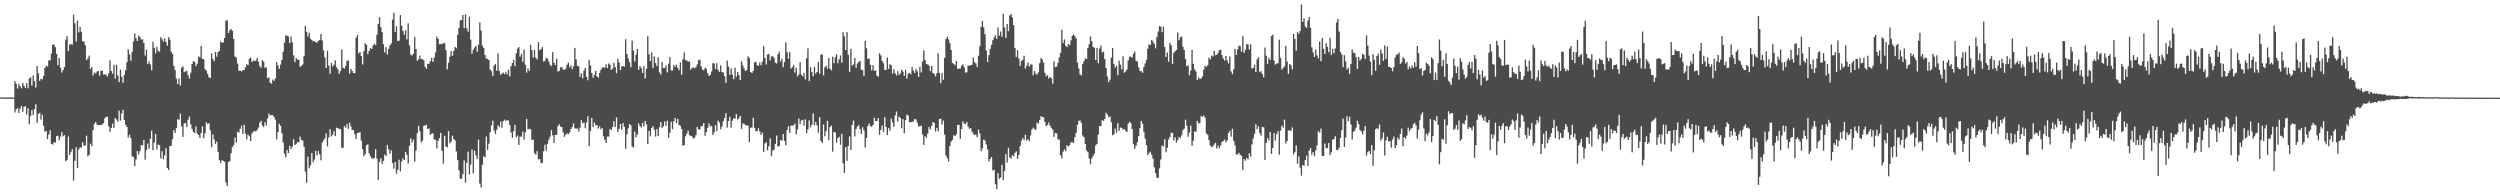 <?xml version="1.0" encoding="UTF-8"?>
<svg xmlns="http://www.w3.org/2000/svg" width="1920" height="150">
  <path d="M0 74.796h1v1.000H0zM1 74.771h1v1.000H1zM2 74.896h1v1.000H2zM3 74.877h1v1.000H3zM4 74.874h1v1.000H4zM5 74.857h1v1.000H5zM6 74.875h1v1.000H6zM7 74.874h1v1.000H7zM8 74.856h1v1.000H8zM9 74.833h1v1.000H9zM10 74.912h1v1.000H10zM11 62.378h1v24.019H11zM12 64.474h1v19.394H12zM13 67.974h1v14.947H13zM14 64.390h1v22.384H14zM15 66.214h1v17.178H15zM16 67.763h1v13.634H16zM17 63.721h1v22.162H17zM18 65.888h1v16.246H18zM19 67.577h1v13.890H19zM20 63.833h1v24.048H20zM21 67.861h1v15.364H21zM22 60.240h1v35.207H22zM23 59.411h1v29.682H23zM24 65.864h1v18.602H24zM25 57.957h1v30.431H25zM26 62.427h1v21.347H26zM27 67.287h1v12.755H27zM28 50.696h1v43.720H28zM29 56.303h1v31.226H29zM30 62.041h1v24.627H30zM31 60.521h1v31.384H31zM32 60.959h1v27.159H32zM33 58.381h1v38.338H33zM34 52.247h1v48.925H34zM35 50.482h1v50.081H35zM36 51.104h1v55.824H36zM37 46.336h1v57.090H37zM38 46.393h1v53.759H38zM39 41.122h1v69.420H39zM40 34.472h1v76.575H40zM41 34.188h1v75.049H41zM42 36.222h1v73.288H42zM43 41.382h1v63.168H43zM44 50.052h1v54.140H44zM45 44.591h1v63.159H45zM46 51.954h1v53.004H46zM47 55.698h1v45.710H47zM48 53.751h1v50.939H48zM49 51.549h1v52.179H49zM50 30.411h1v93.371H50zM51 27.636h1v95.211H51zM52 39.197h1v65.682H52zM53 34.303h1v84.721H53zM54 33.874h1v82.989H54zM55 34.322h1v80.190H55zM56 11.276h1v127.362H56zM57 17.823h1v105.735H57zM58 31.909h1v81.186H58zM59 15.754h1v113.343H59zM60 24.883h1v89.940H60zM61 20.607h1v92.633H61zM62 24.391h1v88.978H62zM63 31.631h1v77.607H63zM64 31.930h1v79.915H64zM65 34.719h1v77.095H65zM66 46.111h1v58.067H66zM67 44.806h1v75.324H67zM68 42.719h1v76.175H68zM69 52.956h1v57.421H69zM70 51.530h1v60.786H70zM71 58.035h1v41.875H71zM72 55.592h1v39.500H72zM73 56.480h1v37.292H73zM74 55.013h1v40.591H74zM75 54.531h1v41.529H75zM76 58.111h1v37.827H76zM77 54.483h1v41.722H77zM78 54.097h1v41.410H78zM79 57.208h1v37.348H79zM80 57.038h1v33.853H80zM81 57.402h1v32.274H81zM82 58.830h1v30.850H82zM83 56.249h1v40.705H83zM84 46.326h1v54.909H84zM85 54.473h1v43.754H85zM86 56.681h1v38.223H86zM87 49.756h1v48.526H87zM88 60.434h1v30.179H88zM89 49.801h1v41.975H89zM90 58.000h1v35.592H90zM91 63.084h1v21.863H91zM92 53.377h1v39.184H92zM93 58.938h1v28.208H93zM94 63.587h1v20.759H94zM95 57.454h1v34.673H95zM96 53.917h1v41.950H96zM97 47.736h1v49.781H97zM98 37.786h1v67.831H98zM99 41.676h1v61.732H99zM100 46.728h1v59.409H100zM101 39.868h1v80.142H101zM102 31.895h1v88.757H102zM103 25.739h1v101.779H103zM104 29.332h1v93.174H104zM105 31.501h1v84.499H105zM106 27.327h1v91.424H106zM107 28.636h1v87.417H107zM108 30.371h1v81.094H108zM109 30.229h1v81.444H109zM110 33.058h1v74.463H110zM111 42.646h1v80.039H111zM112 38.180h1v77.035H112zM113 49.109h1v61.076H113zM114 47.233h1v67.053H114zM115 49.433h1v56.996H115zM116 53.925h1v46.395H116zM117 32.035h1v83.253H117zM118 36.706h1v72.862H118zM119 40.997h1v61.872H119zM120 35.890h1v78.841H120zM121 39.028h1v72.033H121zM122 39.719h1v71.892H122zM123 28.592h1v92.984H123zM124 30.172h1v85.962H124zM125 31.983h1v90.337H125zM126 29.385h1v89.945H126zM127 32.272h1v81.554H127zM128 35.140h1v93.856H128zM129 28.579h1v102.045H129zM130 30.445h1v81.702H130zM131 39.757h1v72.149H131zM132 41.523h1v65.384H132zM133 50.575h1v49.362H133zM134 53.900h1v48.198H134zM135 60.447h1v38.002H135zM136 64.524h1v26.996H136zM137 60.182h1v31.826H137zM138 65.701h1v21.575H138zM139 51.956h1v45.028H139zM140 51.014h1v54.158H140zM141 55.427h1v39.365H141zM142 54.824h1v39.697H142zM143 54.318h1v43.333H143zM144 57.821h1v34.114H144zM145 60.297h1v29.249H145zM146 55.843h1v39.753H146zM147 49.177h1v49.793H147zM148 47.021h1v54.262H148zM149 47.410h1v54.829H149zM150 50.735h1v46.323H150zM151 48.916h1v53.668H151zM152 43.381h1v60.366H152zM153 44.143h1v61.724H153zM154 35.341h1v66.764H154zM155 45.280h1v51.857H155zM156 45.413h1v60.791H156zM157 53.112h1v49.266H157zM158 54.350h1v39.664H158zM159 56.755h1v38.308H159zM160 59.367h1v35.326H160zM161 59.872h1v40.218H161zM162 40.941h1v72.144H162zM163 45.272h1v58.020H163zM164 46.982h1v60.074H164zM165 39.950h1v70.600H165zM166 43.496h1v65.257H166zM167 40.010h1v76.554H167zM168 38.999h1v84.106H168zM169 31.887h1v93.319H169zM170 32.930h1v90.170H170zM171 32.507h1v91.098H171zM172 29.197h1v95.010H172zM173 15.843h1v124.241H173zM174 15.541h1v127.355H174zM175 25.334h1v99.034H175zM176 23.290h1v100.520H176zM177 22.241h1v95.438H177zM178 23.635h1v89.367H178zM179 29.925h1v81.467H179zM180 43.379h1v62.255H180zM181 44.279h1v65.296H181zM182 48.832h1v52.331H182zM183 54.391h1v47.556H183zM184 54.265h1v44.724H184zM185 54.802h1v41.747H185zM186 53.902h1v48.868H186zM187 53.792h1v42.064H187zM188 51.695h1v50.902H188zM189 49.232h1v57.735H189zM190 50.120h1v53.282H190zM191 45.123h1v59.534H191zM192 44.237h1v64.117H192zM193 47.546h1v55.019H193zM194 46.371h1v54.869H194zM195 46.927h1v53.628H195zM196 46.566h1v54.431H196zM197 44.515h1v55.410H197zM198 47.368h1v50.605H198zM199 50.755h1v43.507H199zM200 52.103h1v40.681H200zM201 46.107h1v50.229H201zM202 47.342h1v50.242H202zM203 51.946h1v41.976H203zM204 51.720h1v44.707H204zM205 60.184h1v30.890H205zM206 59.320h1v27.858H206zM207 63.546h1v25.168H207zM208 64.186h1v24.126H208zM209 61.095h1v27.309H209zM210 62.160h1v27.764H210zM211 60.151h1v31.731H211zM212 47.586h1v59.483H212zM213 50.355h1v51.178H213zM214 52.936h1v42.073H214zM215 49.606h1v47.012H215zM216 46.079h1v56.257H216zM217 39.716h1v69.797H217zM218 32.775h1v85.362H218zM219 27.196h1v93.586H219zM220 27.409h1v87.849H220zM221 28.024h1v89.515H221zM222 33.072h1v78.947H222zM223 27.936h1v86.547H223zM224 32.530h1v80.151H224zM225 42.474h1v64.465H225zM226 47.749h1v63.650H226zM227 44.598h1v65.879H227zM228 45.700h1v63.446H228zM229 46.032h1v63.268H229zM230 51.397h1v53.502H230zM231 50.527h1v56.883H231zM232 49.533h1v58.506H232zM233 43.144h1v69.586H233zM234 19.857h1v111.976H234zM235 24.376h1v116.000H235zM236 27.982h1v92.359H236zM237 25.181h1v104.093H237zM238 29.687h1v97.291H238zM239 30.782h1v86.767H239zM240 31.692h1v92.821H240zM241 31.714h1v90.803H241zM242 32.323h1v83.478H242zM243 32.788h1v86.607H243zM244 31.396h1v84.689H244zM245 30.667h1v87.805H245zM246 26.180h1v96.929H246zM247 31.058h1v78.471H247zM248 38.708h1v69.124H248zM249 44.091h1v62.219H249zM250 52.212h1v50.194H250zM251 38.906h1v73.505H251zM252 50.360h1v55.282H252zM253 56.594h1v42.631H253zM254 48.279h1v56.555H254zM255 50.999h1v52.422H255zM256 49.606h1v51.193H256zM257 46.332h1v58.165H257zM258 51.635h1v46.399H258zM259 53.232h1v45.257H259zM260 56.682h1v42.208H260zM261 54.606h1v44.677H261zM262 37.943h1v75.575H262zM263 52.057h1v61.522H263zM264 52.645h1v44.219H264zM265 50.541h1v47.568H265zM266 46.663h1v48.690H266zM267 46.423h1v52.505H267zM268 56.460h1v37.743H268zM269 52.959h1v44.043H269zM270 54.531h1v45.221H270zM271 56.116h1v43.848H271zM272 56.189h1v47.018H272zM273 28.991h1v77.854H273zM274 26.839h1v75.279H274zM275 40.988h1v61.000H275zM276 39.847h1v61.626H276zM277 43.020h1v64.941H277zM278 49.478h1v65.125H278zM279 39.303h1v80.762H279zM280 33.337h1v84.919H280zM281 34.403h1v77.104H281zM282 41.654h1v69.173H282zM283 39.098h1v78.715H283zM284 37.033h1v82.913H284zM285 37.567h1v83.754H285zM286 35.061h1v87.114H286zM287 33.569h1v87.619H287zM288 34.658h1v79.944H288zM289 26.671h1v95.168H289zM290 18.367h1v119.768H290zM291 13.135h1v111.154H291zM292 20.860h1v100.655H292zM293 24.785h1v101.165H293zM294 33.939h1v89.620H294zM295 40.292h1v78.396H295zM296 36.193h1v83.739H296zM297 41.818h1v69.537H297zM298 37.469h1v77.343H298zM299 34.708h1v83.365H299zM300 33.362h1v82.162H300zM301 15.096h1v110.084H301zM302 9.817h1v119.714H302zM303 24.602h1v99.829H303zM304 20.162h1v113.231H304zM305 31.474h1v98.936H305zM306 31.186h1v91.420H306zM307 11.574h1v120.006H307zM308 19.890h1v104.084H308zM309 23.690h1v97.942H309zM310 26.608h1v96.327H310zM311 23.177h1v93.384H311zM312 30.233h1v88.714H312zM313 17.941h1v107.639H313zM314 34.890h1v77.029H314zM315 41.919h1v64.316H315zM316 42.651h1v66.699H316zM317 41.271h1v66.014H317zM318 28.460h1v95.717H318zM319 37.674h1v77.959H319zM320 46.648h1v55.646H320zM321 45.554h1v51.058H321zM322 42.688h1v58.090H322zM323 45.365h1v63.972H323zM324 45.471h1v62.529H324zM325 46.332h1v50.403H325zM326 51.287h1v44.983H326zM327 52.878h1v42.976H327zM328 49.019h1v50.150H328zM329 48.987h1v49.586H329zM330 46.881h1v56.757H330zM331 44.440h1v58.183H331zM332 47.545h1v54.871H332zM333 44.208h1v63.069H333zM334 40.191h1v67.071H334zM335 28.050h1v85.982H335zM336 29.875h1v78.304H336zM337 34.008h1v72.032H337zM338 33.721h1v68.302H338zM339 33.827h1v81.991H339zM340 33.182h1v92.563H340zM341 33.098h1v71.136H341zM342 38.523h1v74.072H342zM343 53.204h1v59.963H343zM344 48.155h1v52.510H344zM345 43.572h1v66.583H345zM346 39.272h1v69.410H346zM347 42.846h1v61.418H347zM348 39.159h1v67.573H348zM349 35.992h1v71.925H349zM350 37.050h1v79.284H350zM351 26.784h1v96.154H351zM352 21.409h1v109.457H352zM353 15.702h1v121.517H353zM354 15.361h1v122.032H354zM355 11.402h1v122.340H355zM356 21.642h1v101.597H356zM357 11.132h1v129.171H357zM358 21.778h1v103.254H358zM359 24.301h1v92.193H359zM360 12.798h1v121.120H360zM361 30.434h1v95.903H361zM362 41.342h1v73.414H362zM363 38.138h1v95.113H363zM364 36.514h1v79.213H364zM365 35.290h1v84.047H365zM366 39.759h1v82.302H366zM367 34.283h1v72.917H367zM368 17.238h1v123.693H368zM369 23.545h1v120.479H369zM370 34.958h1v91.495H370zM371 36.790h1v83.154H371zM372 42.222h1v78.718H372zM373 44.948h1v59.902H373zM374 45.338h1v69.775H374zM375 46.079h1v64.265H375zM376 53.564h1v48.032H376zM377 54.731h1v41.623H377zM378 58.390h1v34.259H378zM379 50.310h1v49.878H379zM380 49.086h1v53.706H380zM381 54.292h1v45.453H381zM382 40.999h1v55.238H382zM383 54.515h1v43.124H383zM384 57.571h1v35.890H384zM385 56.437h1v41.650H385zM386 55.748h1v37.351H386zM387 56.994h1v34.839H387zM388 55.103h1v37.868H388zM389 57.200h1v35.015H389zM390 53.456h1v39.164H390zM391 58.644h1v37.443H391zM392 50.824h1v50.894H392zM393 48.395h1v57.388H393zM394 46.030h1v54.695H394zM395 50.820h1v45.140H395zM396 40.990h1v64.377H396zM397 37.307h1v66.774H397zM398 36.029h1v75.369H398zM399 43.460h1v61.451H399zM400 41.395h1v63.576H400zM401 47.560h1v53.475H401zM402 37.984h1v69.176H402zM403 49.721h1v51.990H403zM404 55.823h1v35.525H404zM405 52.504h1v46.850H405zM406 54.507h1v44.396H406zM407 34.474h1v64.902H407zM408 38.410h1v68.977H408zM409 44.231h1v63.055H409zM410 38.450h1v79.084H410zM411 44.307h1v74.586H411zM412 45.611h1v70.494H412zM413 32.340h1v90.052H413zM414 38.505h1v83.774H414zM415 37.752h1v87.283H415zM416 36.192h1v89.162H416zM417 47.226h1v68.997H417zM418 46.716h1v64.385H418zM419 44.318h1v71.401H419zM420 45.014h1v65.477H420zM421 47.279h1v59.922H421zM422 49.868h1v55.056H422zM423 50.909h1v49.102H423zM424 40.058h1v63.872H424zM425 48.283h1v61.538H425zM426 49.898h1v53.795H426zM427 45.158h1v58.370H427zM428 54.929h1v42.103H428zM429 54.373h1v41.073H429zM430 51.819h1v45.371H430zM431 51.347h1v46.249H431zM432 53.361h1v48.275H432zM433 53.668h1v51.398H433zM434 52.755h1v50.633H434zM435 49.652h1v52.844H435zM436 48.112h1v54.976H436zM437 51.730h1v50.020H437zM438 50.195h1v48.875H438zM439 53.133h1v44.377H439zM440 50.840h1v44.000H440zM441 36.753h1v61.872H441zM442 45.585h1v53.076H442zM443 50.464h1v48.319H443zM444 51.039h1v49.988H444zM445 58.971h1v39.122H445zM446 56.232h1v36.044H446zM447 60.125h1v34.582H447zM448 54.270h1v39.840H448zM449 52.196h1v46.283H449zM450 59.018h1v35.052H450zM451 61.668h1v27.639H451zM452 45.944h1v66.290H452zM453 50.184h1v50.416H453zM454 56.011h1v34.550H454zM455 59.647h1v38.041H455zM456 57.517h1v36.603H456zM457 54.384h1v41.806H457zM458 58.591h1v37.399H458zM459 59.660h1v39.127H459zM460 56.035h1v40.941H460zM461 53.551h1v45.761H461zM462 51.950h1v46.355H462zM463 51.538h1v53.137H463zM464 52.066h1v55.228H464zM465 49.441h1v60.407H465zM466 52.295h1v52.612H466zM467 48.721h1v56.207H467zM468 49.669h1v49.409H468zM469 53.728h1v46.119H469zM470 52.716h1v44.863H470zM471 48.155h1v44.916H471zM472 51.573h1v46.003H472zM473 56.239h1v33.968H473zM474 45.268h1v56.220H474zM475 47.975h1v51.037H475zM476 53.788h1v41.379H476zM477 51.117h1v48.446H477zM478 50.690h1v43.772H478zM479 51.167h1v46.277H479zM480 30.112h1v84.070H480zM481 41.408h1v61.715H481zM482 44.908h1v53.687H482zM483 47.750h1v47.417H483zM484 51.726h1v44.563H484zM485 31.160h1v81.328H485zM486 38.804h1v74.595H486zM487 47.237h1v53.866H487zM488 41.986h1v63.458H488zM489 37.582h1v65.742H489zM490 53.628h1v41.119H490zM491 50.799h1v46.091H491zM492 52.192h1v45.756H492zM493 56.015h1v38.326H493zM494 50.806h1v46.197H494zM495 60.262h1v32.637H495zM496 52.861h1v42.676H496zM497 27.809h1v82.825H497zM498 41.650h1v58.881H498zM499 46.948h1v57.682H499zM500 40.308h1v58.010H500zM501 52.165h1v44.770H501zM502 43.263h1v56.369H502zM503 48.422h1v56.500H503zM504 50.738h1v48.379H504zM505 43.956h1v60.551H505zM506 55.554h1v42.158H506zM507 57.369h1v36.341H507zM508 47.674h1v50.674H508zM509 52.311h1v44.717H509zM510 52.246h1v40.985H510zM511 50.290h1v46.321H511zM512 55.616h1v37.089H512zM513 48.849h1v56.961H513zM514 43.859h1v58.144H514zM515 54.103h1v39.385H515zM516 54.148h1v45.140H516zM517 49.913h1v43.287H517zM518 51.461h1v39.113H518zM519 49.622h1v44.915H519zM520 52.183h1v39.181H520zM521 53.912h1v42.056H521zM522 47.948h1v48.617H522zM523 57.465h1v41.552H523zM524 45.532h1v66.408H524zM525 40.316h1v71.100H525zM526 46.162h1v58.543H526zM527 46.412h1v56.196H527zM528 47.359h1v53.006H528zM529 47.169h1v56.595H529zM530 53.435h1v50.982H530zM531 52.167h1v52.756H531zM532 51.774h1v54.692H532zM533 52.492h1v53.259H533zM534 51.526h1v52.291H534zM535 49.468h1v48.031H535zM536 46.152h1v53.163H536zM537 45.818h1v53.760H537zM538 50.887h1v46.160H538zM539 53.374h1v43.233H539zM540 54.049h1v40.458H540zM541 52.010h1v52.236H541zM542 52.843h1v48.580H542zM543 56.258h1v41.876H543zM544 58.295h1v36.482H544zM545 57.455h1v39.619H545zM546 54.892h1v41.784H546zM547 48.560h1v55.102H547zM548 48.736h1v52.961H548zM549 52.882h1v43.271H549zM550 48.583h1v52.069H550zM551 53.602h1v39.070H551zM552 55.193h1v38.879H552zM553 50.170h1v49.127H553zM554 55.277h1v41.895H554zM555 55.715h1v37.334H555zM556 58.466h1v32.222H556zM557 63.620h1v23.293H557zM558 46.550h1v51.449H558zM559 51.088h1v41.826H559zM560 57.494h1v32.182H560zM561 52.464h1v45.518H561zM562 57.324h1v35.281H562zM563 60.809h1v30.036H563zM564 52.012h1v39.247H564zM565 58.899h1v28.815H565zM566 55.304h1v36.540H566zM567 57.589h1v33.308H567zM568 61.426h1v27.590H568zM569 47.044h1v52.090H569zM570 50.186h1v44.621H570zM571 52.599h1v42.483H571zM572 54.545h1v41.639H572zM573 53.634h1v42.569H573zM574 43.170h1v53.352H574zM575 44.564h1v64.651H575zM576 55.348h1v42.768H576zM577 56.060h1v41.907H577zM578 54.402h1v36.067H578zM579 47.891h1v50.375H579zM580 47.457h1v53.227H580zM581 50.067h1v50.611H581zM582 50.511h1v48.017H582zM583 47.966h1v53.005H583zM584 50.117h1v53.570H584zM585 47.305h1v54.558H585zM586 35.440h1v81.415H586zM587 44.593h1v65.528H587zM588 49.452h1v59.831H588zM589 41.833h1v73.632H589zM590 41.487h1v70.856H590zM591 46.363h1v59.941H591zM592 43.381h1v76.553H592zM593 43.179h1v72.414H593zM594 44.454h1v70.448H594zM595 48.148h1v62.402H595zM596 48.752h1v55.328H596zM597 41.659h1v70.849H597zM598 39.854h1v72.427H598zM599 47.267h1v60.261H599zM600 45.273h1v62.834H600zM601 51.598h1v51.339H601zM602 47.611h1v60.610H602zM603 32.563h1v78.929H603zM604 40.079h1v59.856H604zM605 45.088h1v51.899H605zM606 40.033h1v61.962H606zM607 52.703h1v43.791H607zM608 51.577h1v44.896H608zM609 49.961h1v46.323H609zM610 55.712h1v39.089H610zM611 52.086h1v51.183H611zM612 58.638h1v40.815H612zM613 57.216h1v33.754H613zM614 47.749h1v47.638H614zM615 57.332h1v35.237H615zM616 58.698h1v33.285H616zM617 55.979h1v40.504H617zM618 60.973h1v30.733H618zM619 44.784h1v57.588H619zM620 37.098h1v62.294H620zM621 62.204h1v30.208H621zM622 51.616h1v46.131H622zM623 55.260h1v40.604H623zM624 58.527h1v28.478H624zM625 51.334h1v44.936H625zM626 56.528h1v37.056H626zM627 55.216h1v41.032H627zM628 47.588h1v54.289H628zM629 56.574h1v33.379H629zM630 42.009h1v66.344H630zM631 41.809h1v67.993H631zM632 57.982h1v37.653H632zM633 51.691h1v52.979H633zM634 50.416h1v50.270H634zM635 52.726h1v40.109H635zM636 44.535h1v63.159H636zM637 52.778h1v44.852H637zM638 54.030h1v42.535H638zM639 43.520h1v72.985H639zM640 48.604h1v52.716H640zM641 44.031h1v57.825H641zM642 41.639h1v67.929H642zM643 48.548h1v57.658H643zM644 45.555h1v59.438H644zM645 42.574h1v68.567H645zM646 48.186h1v54.576H646zM647 24.717h1v100.717H647zM648 27.985h1v104.716H648zM649 38.379h1v74.536H649zM650 24.636h1v98.926H650zM651 42.048h1v70.015H651zM652 55.218h1v49.506H652zM653 37.428h1v77.678H653zM654 50.435h1v45.480H654zM655 49.382h1v43.257H655zM656 44.530h1v60.230H656zM657 52.082h1v47.023H657zM658 48.806h1v48.415H658zM659 47.542h1v48.586H659zM660 46.800h1v52.318H660zM661 53.481h1v49.435H661zM662 53.928h1v43.789H662zM663 58.354h1v41.778H663zM664 31.321h1v81.946H664zM665 37.043h1v68.879H665zM666 45.253h1v51.482H666zM667 44.953h1v49.939H667zM668 49.784h1v47.118H668zM669 54.111h1v43.273H669zM670 49.987h1v46.069H670zM671 54.343h1v36.099H671zM672 54.038h1v38.867H672zM673 58.172h1v34.783H673zM674 58.827h1v31.872H674zM675 40.910h1v62.597H675zM676 42.552h1v57.190H676zM677 46.734h1v49.624H677zM678 48.616h1v52.730H678zM679 53.571h1v36.506H679zM680 53.740h1v43.765H680zM681 44.203h1v59.528H681zM682 53.001h1v45.247H682zM683 49.235h1v51.161H683zM684 50.199h1v40.876H684zM685 56.517h1v37.474H685zM686 53.150h1v44.262H686zM687 56.262h1v32.408H687zM688 57.943h1v27.669H688zM689 54.621h1v38.809H689zM690 57.674h1v31.871H690zM691 56.343h1v34.264H691zM692 53.503h1v45.029H692zM693 55.013h1v36.556H693zM694 58.323h1v44.098H694zM695 53.650h1v38.573H695zM696 60.383h1v27.561H696zM697 56.561h1v32.300H697zM698 56.082h1v37.819H698zM699 57.196h1v36.657H699zM700 51.371h1v42.251H700zM701 54.173h1v39.006H701zM702 56.038h1v35.282H702zM703 52.896h1v38.925H703zM704 54.683h1v39.623H704zM705 59.044h1v38.104H705zM706 51.199h1v45.760H706zM707 55.645h1v40.808H707zM708 47.251h1v55.998H708zM709 38.712h1v72.537H709zM710 46.046h1v58.574H710zM711 49.265h1v56.544H711zM712 49.443h1v53.157H712zM713 50.401h1v47.173H713zM714 54.666h1v44.704H714zM715 50.598h1v46.069H715zM716 56.002h1v37.670H716zM717 56.764h1v37.643H717zM718 58.681h1v42.319H718zM719 56.306h1v41.884H719zM720 40.905h1v60.033H720zM721 55.988h1v35.436H721zM722 63.843h1v27.307H722zM723 56.106h1v39.543H723zM724 61.299h1v31.273H724zM725 44.447h1v59.044H725zM726 29.908h1v89.616H726zM727 28.181h1v93.274H727zM728 30.216h1v93.746H728zM729 33.115h1v79.004H729zM730 38.393h1v70.373H730zM731 48.257h1v59.104H731zM732 49.041h1v54.840H732zM733 50.232h1v54.265H733zM734 46.892h1v56.283H734zM735 52.887h1v42.950H735zM736 52.648h1v43.364H736zM737 52.665h1v53.965H737zM738 50.378h1v48.681H738zM739 49.438h1v43.776H739zM740 51.676h1v43.273H740zM741 55.733h1v39.691H741zM742 55.492h1v38.144H742zM743 50.315h1v46.932H743zM744 50.491h1v48.413H744zM745 50.038h1v48.271H745zM746 49.749h1v51.327H746zM747 44.189h1v58.545H747zM748 47.731h1v55.756H748zM749 48.758h1v54.724H749zM750 51.404h1v53.957H750zM751 42.803h1v56.770H751zM752 35.604h1v66.851H752zM753 20.638h1v95.503H753zM754 16.060h1v97.912H754zM755 20.992h1v86.279H755zM756 26.251h1v81.627H756zM757 38.815h1v72.138H757zM758 47.604h1v67.173H758zM759 42.316h1v81.638H759zM760 37.506h1v84.619H760zM761 34.426h1v86.145H761zM762 30.933h1v99.956H762zM763 28.723h1v101.730H763zM764 27.112h1v114.430H764zM765 29.868h1v115.376H765zM766 21.164h1v111.942H766zM767 27.322h1v109.995H767zM768 24.226h1v112.180H768zM769 28.155h1v98.479H769zM770 10.565h1v127.736H770zM771 20.966h1v110.297H771zM772 29.110h1v89.212H772zM773 18.477h1v106.337H773zM774 23.948h1v89.557H774zM775 11.867h1v108.970H775zM776 10.682h1v111.154H776zM777 13.364h1v105.887H777zM778 19.359h1v100.663H778zM779 36.803h1v80.598H779zM780 43.715h1v72.548H780zM781 38.492h1v83.494H781zM782 45.016h1v73.977H782zM783 50.615h1v61.609H783zM784 46.775h1v61.255H784zM785 45.867h1v60.208H785zM786 42.812h1v64.667H786zM787 52.600h1v50.917H787zM788 50.435h1v57.517H788zM789 47.968h1v58.889H789zM790 51.258h1v57.159H790zM791 49.515h1v54.466H791zM792 49.507h1v49.969H792zM793 57.806h1v40.265H793zM794 54.583h1v44.621H794zM795 56.470h1v43.269H795zM796 57.341h1v36.733H796zM797 55.562h1v39.373H797zM798 48.520h1v43.649H798zM799 44.435h1v44.875H799zM800 45.656h1v44.136H800zM801 48.101h1v42.047H801zM802 55.897h1v37.777H802zM803 58.675h1v38.247H803zM804 57.626h1v38.259H804zM805 60.395h1v33.751H805zM806 59.072h1v37.469H806zM807 60.068h1v38.283H807zM808 64.273h1v35.297H808zM809 47.002h1v58.119H809zM810 51.631h1v50.521H810zM811 51.191h1v51.200H811zM812 48.278h1v58.758H812zM813 44.139h1v62.997H813zM814 40.430h1v78.814H814zM815 22.807h1v98.773H815zM816 33.011h1v83.417H816zM817 30.314h1v84.344H817zM818 35.111h1v81.059H818zM819 36.215h1v75.342H819zM820 33.675h1v78.885H820zM821 34.773h1v76.777H821zM822 31.013h1v78.353H822zM823 27.576h1v81.584H823zM824 26.540h1v83.283H824zM825 27.795h1v77.552H825zM826 29.603h1v72.477H826zM827 47.908h1v48.106H827zM828 52.518h1v40.293H828zM829 57.029h1v35.557H829zM830 57.908h1v36.400H830zM831 49.255h1v54.821H831zM832 47.077h1v58.277H832zM833 44.780h1v65.830H833zM834 45.388h1v70.181H834zM835 36.785h1v80.173H835zM836 33.944h1v87.653H836zM837 27.936h1v98.238H837zM838 31.621h1v90.126H838zM839 36.002h1v83.758H839zM840 36.672h1v81.408H840zM841 46.129h1v65.666H841zM842 36.868h1v73.599H842zM843 48.631h1v54.760H843zM844 37.274h1v59.617H844zM845 34.953h1v61.910H845zM846 40.229h1v51.878H846zM847 39.617h1v53.292H847zM848 45.363h1v45.942H848zM849 52.257h1v34.272H849zM850 58.855h1v29.257H850zM851 63.104h1v27.083H851zM852 61.111h1v28.244H852zM853 44.269h1v49.617H853zM854 36.868h1v67.038H854zM855 49.093h1v54.037H855zM856 51.938h1v46.810H856zM857 50.391h1v51.559H857zM858 57.638h1v36.940H858zM859 46.586h1v53.932H859zM860 49.617h1v48.347H860zM861 53.199h1v44.972H861zM862 43.292h1v56.267H862zM863 55.821h1v43.267H863zM864 54.864h1v45.534H864zM865 53.235h1v48.187H865zM866 46.441h1v48.560H866zM867 43.621h1v49.891H867zM868 43.442h1v51.141H868zM869 44.374h1v54.745H869zM870 41.328h1v69.122H870zM871 39.588h1v74.727H871zM872 46.669h1v65.315H872zM873 47.253h1v62.076H873zM874 51.718h1v52.906H874zM875 54.515h1v43.922H875zM876 54.698h1v38.162H876zM877 55.925h1v39.125H877zM878 51.532h1v49.605H878zM879 48.725h1v57.674H879zM880 46.034h1v65.383H880zM881 37.385h1v81.849H881zM882 33.932h1v83.515H882zM883 34.510h1v82.017H883zM884 30.618h1v88.199H884zM885 31.880h1v90.084H885zM886 33.663h1v94.864H886zM887 37.107h1v95.861H887zM888 28.405h1v108.008H888zM889 24.209h1v112.474H889zM890 20.005h1v109.325H890zM891 20.369h1v102.095H891zM892 24.743h1v86.990H892zM893 20.539h1v91.942H893zM894 36.146h1v70.800H894zM895 43.743h1v73.122H895zM896 40.280h1v73.204H896zM897 47.407h1v59.799H897zM898 32.897h1v72.395H898zM899 34.792h1v67.125H899zM900 49.060h1v53.032H900zM901 40.656h1v67.110H901zM902 39.323h1v66.127H902zM903 38.368h1v71.246H903zM904 24.832h1v82.693H904zM905 30.891h1v74.247H905zM906 28.676h1v77.337H906zM907 28.064h1v75.831H907zM908 35.817h1v64.168H908zM909 38.366h1v60.386H909zM910 45.273h1v46.695H910zM911 50.868h1v45.778H911zM912 50.158h1v54.834H912zM913 57.759h1v44.015H913zM914 54.115h1v42.463H914zM915 38.326h1v73.605H915zM916 49.018h1v58.995H916zM917 53.248h1v47.627H917zM918 54.895h1v46.381H918zM919 61.405h1v31.425H919zM920 59.341h1v35.502H920zM921 60.755h1v33.773H921zM922 60.143h1v29.022H922zM923 58.672h1v31.142H923zM924 53.447h1v35.209H924zM925 50.444h1v39.974H925zM926 51.433h1v51.019H926zM927 50.070h1v53.447H927zM928 44.274h1v63.356H928zM929 45.671h1v66.151H929zM930 42.695h1v70.333H930zM931 43.398h1v68.867H931zM932 38.947h1v72.011H932zM933 42.387h1v67.308H933zM934 42.054h1v71.969H934zM935 40.476h1v71.451H935zM936 38.480h1v75.285H936zM937 38.162h1v73.452H937zM938 42.310h1v66.673H938zM939 44.953h1v63.283H939zM940 46.465h1v60.757H940zM941 42.910h1v66.278H941zM942 46.350h1v61.467H942zM943 48.688h1v53.467H943zM944 43.309h1v57.262H944zM945 54.823h1v50.144H945zM946 57.016h1v41.867H946zM947 53.173h1v54.960H947zM948 37.620h1v73.928H948zM949 42.069h1v76.436H949zM950 37.922h1v80.889H950zM951 35.013h1v82.340H951zM952 35.522h1v83.363H952zM953 39.663h1v79.981H953zM954 27.760h1v102.696H954zM955 40.548h1v81.656H955zM956 38.341h1v85.049H956zM957 33.836h1v87.436H957zM958 34.161h1v88.265H958zM959 38.094h1v79.736H959zM960 33.938h1v86.314H960zM961 52.646h1v58.239H961zM962 52.157h1v54.212H962zM963 49.609h1v53.254H963zM964 55.317h1v40.069H964zM965 45.555h1v53.616H965zM966 43.921h1v53.121H966zM967 55.399h1v46.713H967zM968 54.603h1v49.577H968zM969 56.902h1v40.504H969zM970 59.333h1v38.451H970zM971 36.483h1v86.339H971zM972 42.825h1v66.894H972zM973 49.040h1v57.047H973zM974 44.403h1v63.383H974zM975 46.091h1v55.212H975zM976 27.706h1v90.453H976zM977 26.589h1v87.100H977zM978 46.601h1v55.513H978zM979 49.611h1v58.379H979zM980 48.806h1v54.221H980zM981 48.594h1v52.097H981zM982 30.486h1v88.237H982zM983 44.399h1v55.913H983zM984 53.508h1v42.975H984zM985 52.147h1v45.951H985zM986 50.972h1v40.842H986zM987 35.201h1v74.934H987zM988 47.240h1v61.048H988zM989 56.773h1v43.430H989zM990 49.110h1v50.995H990zM991 50.061h1v50.463H991zM992 53.245h1v44.661H992zM993 25.985h1v92.588H993zM994 29.941h1v86.957H994zM995 38.917h1v72.766H995zM996 24.703h1v101.093H996zM997 25.968h1v94.076H997zM998 23.846h1v104.881H998zM999 3.361h1v131.536H999zM1000 16.763h1v109.912H1000zM1001 14.066h1v113.286H1001zM1002 20.401h1v102.479H1002zM1003 21.381h1v98.186H1003zM1004 15.819h1v111.602H1004zM1005 13.013h1v102.536H1005zM1006 21.286h1v92.356H1006zM1007 36.376h1v82.431H1007zM1008 40.210h1v76.510H1008zM1009 43.687h1v76.237H1009zM1010 37.966h1v77.630H1010zM1011 42.523h1v69.091H1011zM1012 44.857h1v55.936H1012zM1013 31.746h1v70.060H1013zM1014 47.018h1v51.766H1014zM1015 29.201h1v90.538H1015zM1016 37.524h1v82.339H1016zM1017 41.495h1v68.761H1017zM1018 33.203h1v80.733H1018zM1019 36.064h1v77.548H1019zM1020 40.151h1v69.635H1020zM1021 29.024h1v90.158H1021zM1022 42.072h1v74.931H1022zM1023 37.544h1v69.729H1023zM1024 40.861h1v66.011H1024zM1025 37.162h1v67.415H1025zM1026 17.247h1v97.809H1026zM1027 14.519h1v100.789H1027zM1028 24.238h1v89.225H1028zM1029 39.864h1v66.096H1029zM1030 41.789h1v58.148H1030zM1031 51.517h1v39.630H1031zM1032 42.333h1v70.441H1032zM1033 47.229h1v58.434H1033zM1034 53.330h1v35.929H1034zM1035 51.967h1v41.159H1035zM1036 56.738h1v32.953H1036zM1037 49.261h1v46.320H1037zM1038 37.921h1v69.229H1038zM1039 40.384h1v60.899H1039zM1040 40.768h1v59.496H1040zM1041 43.940h1v54.076H1041zM1042 52.927h1v39.739H1042zM1043 43.660h1v51.745H1043zM1044 46.534h1v53.296H1044zM1045 45.246h1v55.717H1045zM1046 41.318h1v61.851H1046zM1047 42.089h1v58.316H1047zM1048 45.317h1v51.459H1048zM1049 27.174h1v92.334H1049zM1050 35.084h1v81.814H1050zM1051 42.710h1v73.035H1051zM1052 47.308h1v71.110H1052zM1053 57.725h1v53.724H1053zM1054 41.642h1v85.701H1054zM1055 45.911h1v69.565H1055zM1056 54.294h1v44.954H1056zM1057 43.003h1v55.474H1057zM1058 41.255h1v57.743H1058zM1059 49.821h1v45.764H1059zM1060 38.032h1v70.025H1060zM1061 41.097h1v65.130H1061zM1062 46.772h1v54.978H1062zM1063 34.910h1v84.520H1063zM1064 45.283h1v62.515H1064zM1065 35.794h1v69.276H1065zM1066 51.379h1v57.110H1066zM1067 51.470h1v57.026H1067zM1068 52.225h1v61.176H1068zM1069 54.774h1v52.463H1069zM1070 51.575h1v53.330H1070zM1071 44.071h1v69.650H1071zM1072 42.050h1v69.456H1072zM1073 41.679h1v64.055H1073zM1074 40.348h1v66.850H1074zM1075 49.090h1v53.782H1075zM1076 47.879h1v50.774H1076zM1077 43.931h1v68.519H1077zM1078 45.133h1v60.243H1078zM1079 48.858h1v57.627H1079zM1080 47.407h1v56.715H1080zM1081 53.141h1v44.863H1081zM1082 51.048h1v49.857H1082zM1083 52.659h1v46.337H1083zM1084 50.377h1v47.946H1084zM1085 52.116h1v43.342H1085zM1086 47.687h1v46.645H1086zM1087 51.199h1v45.080H1087zM1088 35.351h1v71.165H1088zM1089 40.752h1v58.729H1089zM1090 53.113h1v39.264H1090zM1091 52.288h1v35.797H1091zM1092 57.984h1v28.306H1092zM1093 54.494h1v44.142H1093zM1094 53.685h1v54.766H1094zM1095 48.068h1v54.533H1095zM1096 49.127h1v54.822H1096zM1097 50.480h1v51.266H1097zM1098 56.276h1v35.116H1098zM1099 43.958h1v65.263H1099zM1100 45.453h1v58.966H1100zM1101 61.545h1v30.476H1101zM1102 55.698h1v37.341H1102zM1103 61.449h1v27.711H1103zM1104 48.474h1v47.463H1104zM1105 30.316h1v95.896H1105zM1106 38.805h1v78.092H1106zM1107 50.943h1v55.615H1107zM1108 45.949h1v61.423H1108zM1109 58.944h1v32.718H1109zM1110 40.914h1v69.403H1110zM1111 49.081h1v47.099H1111zM1112 62.075h1v23.385H1112zM1113 63.277h1v24.481H1113zM1114 65.294h1v21.577H1114zM1115 59.541h1v27.339H1115zM1116 44.995h1v54.820H1116zM1117 50.561h1v48.240H1117zM1118 56.141h1v39.800H1118zM1119 51.173h1v48.440H1119zM1120 61.255h1v31.275H1120zM1121 44.638h1v63.569H1121zM1122 47.385h1v59.416H1122zM1123 53.347h1v41.353H1123zM1124 57.403h1v38.013H1124zM1125 60.583h1v31.822H1125zM1126 59.017h1v29.418H1126zM1127 49.796h1v49.219H1127zM1128 47.530h1v50.073H1128zM1129 52.648h1v45.571H1129zM1130 47.513h1v52.645H1130zM1131 56.115h1v40.825H1131zM1132 42.303h1v78.874H1132zM1133 45.068h1v66.408H1133zM1134 60.973h1v30.958H1134zM1135 53.632h1v34.127H1135zM1136 57.268h1v31.628H1136zM1137 65.660h1v22.432H1137zM1138 54.165h1v36.330H1138zM1139 59.664h1v32.938H1139zM1140 58.345h1v31.203H1140zM1141 62.020h1v31.711H1141zM1142 61.713h1v32.608H1142zM1143 40.546h1v51.525H1143zM1144 33.782h1v81.525H1144zM1145 39.512h1v63.593H1145zM1146 49.149h1v57.436H1146zM1147 49.719h1v53.777H1147zM1148 58.815h1v35.356H1148zM1149 31.263h1v87.848H1149zM1150 34.934h1v73.695H1150zM1151 44.048h1v52.783H1151zM1152 45.061h1v54.588H1152zM1153 50.125h1v46.483H1153zM1154 50.475h1v44.136H1154zM1155 30.661h1v79.326H1155zM1156 50.018h1v46.896H1156zM1157 49.474h1v47.528H1157zM1158 49.858h1v50.139H1158zM1159 59.624h1v37.721H1159zM1160 59.326h1v36.156H1160zM1161 51.728h1v40.046H1161zM1162 55.482h1v37.531H1162zM1163 56.550h1v43.322H1163zM1164 56.921h1v35.512H1164zM1165 60.552h1v26.656H1165zM1166 50.258h1v55.510H1166zM1167 55.045h1v42.970H1167zM1168 61.478h1v26.500H1168zM1169 61.022h1v27.919H1169zM1170 58.334h1v35.104H1170zM1171 45.754h1v57.962H1171zM1172 50.921h1v55.551H1172zM1173 54.869h1v43.082H1173zM1174 46.550h1v57.702H1174zM1175 54.240h1v45.240H1175zM1176 60.586h1v33.848H1176zM1177 34.521h1v77.256H1177zM1178 36.760h1v73.026H1178zM1179 61.830h1v33.793H1179zM1180 59.470h1v32.642H1180zM1181 53.985h1v40.145H1181zM1182 62.410h1v27.014H1182zM1183 46.388h1v71.996H1183zM1184 49.311h1v61.334H1184zM1185 50.739h1v51.871H1185zM1186 46.694h1v67.222H1186zM1187 50.321h1v50.293H1187zM1188 51.216h1v58.882H1188zM1189 50.438h1v56.802H1189zM1190 51.961h1v53.239H1190zM1191 52.895h1v49.280H1191zM1192 49.395h1v48.841H1192zM1193 58.961h1v32.974H1193zM1194 50.325h1v55.848H1194zM1195 51.828h1v45.166H1195zM1196 59.435h1v41.284H1196zM1197 48.133h1v59.011H1197zM1198 54.453h1v47.674H1198zM1199 39.689h1v66.319H1199zM1200 39.721h1v65.974H1200zM1201 52.408h1v47.104H1201zM1202 54.728h1v40.519H1202zM1203 53.259h1v43.916H1203zM1204 54.205h1v47.459H1204zM1205 37.316h1v69.763H1205zM1206 35.303h1v68.344H1206zM1207 46.068h1v49.833H1207zM1208 39.892h1v65.475H1208zM1209 48.532h1v54.105H1209zM1210 40.120h1v67.197H1210zM1211 30.577h1v95.111H1211zM1212 43.812h1v67.740H1212zM1213 42.498h1v67.154H1213zM1214 41.458h1v65.148H1214zM1215 49.689h1v63.248H1215zM1216 20.709h1v101.102H1216zM1217 15.955h1v98.116H1217zM1218 41.321h1v64.083H1218zM1219 44.569h1v60.939H1219zM1220 44.792h1v65.705H1220zM1221 45.831h1v54.806H1221zM1222 41.606h1v70.911H1222zM1223 53.456h1v44.439H1223zM1224 59.422h1v37.870H1224zM1225 46.187h1v49.462H1225zM1226 53.659h1v45.084H1226zM1227 49.044h1v57.785H1227zM1228 44.889h1v58.481H1228zM1229 45.866h1v59.058H1229zM1230 46.198h1v69.807H1230zM1231 49.301h1v60.892H1231zM1232 54.037h1v43.423H1232zM1233 31.390h1v78.706H1233zM1234 44.285h1v64.562H1234zM1235 46.950h1v48.859H1235zM1236 44.349h1v62.286H1236zM1237 45.106h1v54.035H1237zM1238 53.108h1v49.133H1238zM1239 49.995h1v50.305H1239zM1240 49.863h1v50.637H1240zM1241 49.404h1v52.754H1241zM1242 53.221h1v43.497H1242zM1243 56.737h1v31.469H1243zM1244 37.885h1v77.069H1244zM1245 37.154h1v68.240H1245zM1246 50.042h1v52.815H1246zM1247 38.708h1v67.880H1247zM1248 50.708h1v54.924H1248zM1249 44.406h1v60.522H1249zM1250 45.858h1v61.641H1250zM1251 47.421h1v57.837H1251zM1252 45.980h1v55.778H1252zM1253 42.768h1v74.221H1253zM1254 45.425h1v56.017H1254zM1255 39.742h1v59.823H1255zM1256 45.543h1v58.174H1256zM1257 48.484h1v54.878H1257zM1258 37.975h1v75.848H1258zM1259 44.629h1v63.993H1259zM1260 52.515h1v44.404H1260zM1261 24.201h1v102.836H1261zM1262 32.969h1v89.736H1262zM1263 52.802h1v56.242H1263zM1264 45.443h1v59.255H1264zM1265 47.054h1v63.586H1265zM1266 48.715h1v60.544H1266zM1267 52.898h1v49.051H1267zM1268 57.642h1v35.849H1268zM1269 57.711h1v34.831H1269zM1270 62.904h1v28.621H1270zM1271 59.552h1v30.832H1271zM1272 45.378h1v65.936H1272zM1273 44.757h1v60.776H1273zM1274 44.743h1v58.656H1274zM1275 45.404h1v64.837H1275zM1276 49.445h1v53.857H1276zM1277 48.987h1v46.690H1277zM1278 48.484h1v62.450H1278zM1279 53.312h1v42.601H1279zM1280 53.320h1v49.551H1280zM1281 53.540h1v47.101H1281zM1282 51.557h1v49.053H1282zM1283 32.292h1v84.013H1283zM1284 42.323h1v67.717H1284zM1285 42.244h1v57.587H1285zM1286 38.059h1v73.740H1286zM1287 39.195h1v60.653H1287zM1288 39.202h1v54.776H1288zM1289 39.298h1v70.729H1289zM1290 44.134h1v61.353H1290zM1291 40.802h1v62.400H1291zM1292 47.743h1v58.214H1292zM1293 56.317h1v40.215H1293zM1294 54.813h1v44.042H1294zM1295 50.330h1v44.206H1295zM1296 61.314h1v30.216H1296zM1297 50.533h1v48.093H1297zM1298 46.943h1v52.469H1298zM1299 48.843h1v46.391H1299zM1300 41.251h1v75.827H1300zM1301 54.844h1v48.846H1301zM1302 54.214h1v41.809H1302zM1303 54.224h1v48.787H1303zM1304 57.607h1v39.135H1304zM1305 39.037h1v68.551H1305zM1306 33.022h1v73.527H1306zM1307 49.258h1v58.007H1307zM1308 42.766h1v66.568H1308zM1309 47.178h1v50.232H1309zM1310 51.104h1v45.849H1310zM1311 44.004h1v57.153H1311zM1312 48.992h1v51.232H1312zM1313 51.495h1v50.337H1313zM1314 49.409h1v52.498H1314zM1315 60.139h1v38.929H1315zM1316 45.080h1v51.039H1316zM1317 54.397h1v47.144H1317zM1318 47.114h1v52.980H1318zM1319 42.156h1v61.179H1319zM1320 47.918h1v57.487H1320zM1321 45.758h1v58.057H1321zM1322 27.536h1v83.300H1322zM1323 34.554h1v77.461H1323zM1324 50.049h1v55.743H1324zM1325 47.348h1v50.172H1325zM1326 52.320h1v41.586H1326zM1327 52.032h1v43.198H1327zM1328 44.043h1v61.232H1328zM1329 34.121h1v66.498H1329zM1330 42.220h1v61.904H1330zM1331 44.726h1v53.946H1331zM1332 49.222h1v51.985H1332zM1333 39.678h1v64.785H1333zM1334 38.154h1v69.600H1334zM1335 46.228h1v56.940H1335zM1336 47.108h1v53.379H1336zM1337 49.816h1v55.171H1337zM1338 52.192h1v47.339H1338zM1339 53.786h1v43.160H1339zM1340 53.799h1v41.746H1340zM1341 49.882h1v48.395H1341zM1342 50.893h1v47.088H1342zM1343 55.426h1v43.434H1343zM1344 36.856h1v77.795H1344zM1345 41.717h1v80.289H1345zM1346 51.033h1v54.700H1346zM1347 41.515h1v71.314H1347zM1348 43.481h1v62.506H1348zM1349 44.222h1v64.874H1349zM1350 12.338h1v129.658H1350zM1351 22.280h1v113.393H1351zM1352 46.092h1v74.708H1352zM1353 42.197h1v81.751H1353zM1354 46.514h1v71.988H1354zM1355 51.744h1v49.357H1355zM1356 39.442h1v69.217H1356zM1357 50.846h1v56.296H1357zM1358 45.391h1v55.652H1358zM1359 52.284h1v42.094H1359zM1360 48.077h1v46.075H1360zM1361 33.763h1v77.946H1361zM1362 40.548h1v83.453H1362zM1363 48.934h1v60.743H1363zM1364 50.454h1v53.937H1364zM1365 43.506h1v64.494H1365zM1366 45.906h1v54.566H1366zM1367 37.928h1v77.467H1367zM1368 47.926h1v56.153H1368zM1369 54.173h1v42.285H1369zM1370 47.669h1v53.502H1370zM1371 51.440h1v45.337H1371zM1372 46.361h1v60.983H1372zM1373 44.712h1v69.277H1373zM1374 46.345h1v62.780H1374zM1375 38.365h1v67.431H1375zM1376 45.570h1v59.583H1376zM1377 48.152h1v49.891H1377zM1378 33.817h1v87.667H1378zM1379 33.157h1v73.607H1379zM1380 42.415h1v63.130H1380zM1381 36.835h1v70.157H1381zM1382 50.099h1v58.708H1382zM1383 28.113h1v87.624H1383zM1384 41.110h1v65.440H1384zM1385 46.772h1v53.424H1385zM1386 48.188h1v56.150H1386zM1387 44.992h1v61.957H1387zM1388 59.979h1v30.538H1388zM1389 36.021h1v82.234H1389zM1390 49.295h1v66.991H1390zM1391 53.054h1v46.029H1391zM1392 45.816h1v51.379H1392zM1393 56.033h1v36.812H1393zM1394 52.172h1v44.955H1394zM1395 44.867h1v69.117H1395zM1396 40.257h1v68.548H1396zM1397 39.368h1v68.488H1397zM1398 48.097h1v51.695H1398zM1399 47.974h1v47.922H1399zM1400 40.770h1v75.030H1400zM1401 46.727h1v56.956H1401zM1402 57.933h1v37.317H1402zM1403 49.080h1v48.074H1403zM1404 56.616h1v35.376H1404zM1405 63.434h1v30.989H1405zM1406 34.135h1v89.221H1406zM1407 42.512h1v74.258H1407zM1408 42.432h1v67.512H1408zM1409 40.051h1v71.320H1409zM1410 55.348h1v51.850H1410zM1411 31.084h1v81.391H1411zM1412 40.628h1v67.454H1412zM1413 53.765h1v47.837H1413zM1414 48.672h1v57.873H1414zM1415 51.959h1v48.841H1415zM1416 50.981h1v42.778H1416zM1417 34.802h1v72.597H1417zM1418 47.335h1v54.389H1418zM1419 51.330h1v52.440H1419zM1420 49.274h1v53.728H1420zM1421 55.755h1v43.378H1421zM1422 48.081h1v66.997H1422zM1423 46.603h1v59.499H1423zM1424 53.746h1v43.594H1424zM1425 45.170h1v55.411H1425zM1426 45.380h1v56.803H1426zM1427 52.692h1v44.148H1427zM1428 44.336h1v61.652H1428zM1429 48.597h1v58.131H1429zM1430 48.096h1v55.398H1430zM1431 44.219h1v55.381H1431zM1432 52.263h1v45.050H1432zM1433 53.519h1v49.855H1433zM1434 42.825h1v60.172H1434zM1435 51.428h1v49.544H1435zM1436 51.942h1v47.228H1436zM1437 52.747h1v52.273H1437zM1438 50.603h1v49.462H1438zM1439 28.443h1v84.330H1439zM1440 26.789h1v77.352H1440zM1441 39.947h1v59.663H1441zM1442 42.734h1v61.942H1442zM1443 38.698h1v63.955H1443zM1444 48.940h1v46.733H1444zM1445 28.558h1v98.465H1445zM1446 29.768h1v94.858H1446zM1447 42.678h1v64.884H1447zM1448 32.281h1v77.797H1448zM1449 53.414h1v48.767H1449zM1450 34.333h1v101.038H1450zM1451 21.143h1v104.738H1451zM1452 29.889h1v83.275H1452zM1453 34.116h1v86.731H1453zM1454 35.577h1v76.646H1454zM1455 43.135h1v56.144H1455zM1456 34.755h1v85.676H1456zM1457 33.651h1v72.068H1457zM1458 45.566h1v59.966H1458zM1459 38.548h1v72.699H1459zM1460 43.381h1v64.163H1460zM1461 47.643h1v51.891H1461zM1462 37.189h1v76.685H1462zM1463 45.586h1v61.391H1463zM1464 52.811h1v52.512H1464zM1465 50.093h1v46.035H1465zM1466 49.407h1v47.715H1466zM1467 40.816h1v62.721H1467zM1468 43.063h1v59.711H1468zM1469 41.584h1v60.314H1469zM1470 44.207h1v68.589H1470zM1471 46.258h1v59.518H1471zM1472 54.881h1v38.388H1472zM1473 31.333h1v78.112H1473zM1474 25.146h1v83.317H1474zM1475 43.351h1v65.540H1475zM1476 41.401h1v74.358H1476zM1477 45.564h1v53.500H1477zM1478 44.027h1v56.340H1478zM1479 44.706h1v57.920H1479zM1480 54.263h1v42.726H1480zM1481 47.743h1v46.726H1481zM1482 54.218h1v43.222H1482zM1483 53.127h1v42.011H1483zM1484 41.292h1v62.978H1484zM1485 43.481h1v55.297H1485zM1486 51.381h1v45.594H1486zM1487 42.505h1v66.734H1487zM1488 48.698h1v52.193H1488zM1489 53.722h1v36.430H1489zM1490 57.250h1v32.498H1490zM1491 60.365h1v31.070H1491zM1492 46.594h1v51.468H1492zM1493 53.415h1v46.167H1493zM1494 63.370h1v26.819H1494zM1495 47.849h1v62.384H1495zM1496 45.960h1v65.572H1496zM1497 50.705h1v51.606H1497zM1498 49.215h1v60.713H1498zM1499 53.011h1v47.834H1499zM1500 55.750h1v61.233H1500zM1501 31.524h1v87.325H1501zM1502 43.338h1v54.746H1502zM1503 51.586h1v47.746H1503zM1504 52.911h1v40.480H1504zM1505 53.284h1v39.660H1505zM1506 44.432h1v63.674H1506zM1507 40.116h1v76.664H1507zM1508 52.362h1v58.121H1508zM1509 39.978h1v64.852H1509zM1510 50.525h1v53.472H1510zM1511 58.324h1v40.304H1511zM1512 35.140h1v89.289H1512zM1513 44.806h1v61.852H1513zM1514 53.922h1v43.337H1514zM1515 51.962h1v46.628H1515zM1516 56.665h1v39.561H1516zM1517 28.773h1v76.832H1517zM1518 35.549h1v68.114H1518zM1519 46.241h1v54.393H1519zM1520 40.976h1v58.463H1520zM1521 47.176h1v54.289H1521zM1522 52.721h1v46.988H1522zM1523 16.549h1v95.084H1523zM1524 33.328h1v79.715H1524zM1525 48.462h1v51.711H1525zM1526 50.076h1v47.549H1526zM1527 53.763h1v38.087H1527zM1528 45.214h1v47.197H1528zM1529 43.035h1v59.931H1529zM1530 53.085h1v41.181H1530zM1531 46.098h1v47.046H1531zM1532 52.113h1v46.719H1532zM1533 54.278h1v35.085H1533zM1534 50.319h1v52.761H1534zM1535 46.538h1v50.803H1535zM1536 52.275h1v39.796H1536zM1537 45.245h1v49.540H1537zM1538 48.503h1v42.869H1538zM1539 55.833h1v34.202H1539zM1540 49.351h1v57.705H1540zM1541 43.183h1v58.885H1541zM1542 49.078h1v58.575H1542zM1543 45.077h1v65.106H1543zM1544 52.569h1v49.660H1544zM1545 29.525h1v81.387H1545zM1546 39.948h1v69.611H1546zM1547 49.577h1v53.413H1547zM1548 48.301h1v61.165H1548zM1549 47.063h1v53.438H1549zM1550 49.269h1v46.361H1550zM1551 46.829h1v59.914H1551zM1552 51.915h1v51.064H1552zM1553 49.493h1v48.421H1553zM1554 51.465h1v52.986H1554zM1555 58.249h1v40.530H1555zM1556 36.007h1v82.826H1556zM1557 43.312h1v75.798H1557zM1558 47.493h1v61.297H1558zM1559 42.683h1v64.228H1559zM1560 47.989h1v58.838H1560zM1561 55.955h1v38.694H1561zM1562 41.841h1v61.427H1562zM1563 47.506h1v54.399H1563zM1564 53.403h1v48.808H1564zM1565 39.926h1v64.358H1565zM1566 55.682h1v44.620H1566zM1567 44.671h1v62.268H1567zM1568 40.832h1v73.930H1568zM1569 44.192h1v58.732H1569zM1570 54.954h1v41.551H1570zM1571 48.192h1v56.176H1571zM1572 55.614h1v36.776H1572zM1573 40.757h1v64.580H1573zM1574 45.228h1v65.794H1574zM1575 54.861h1v43.937H1575zM1576 52.788h1v41.199H1576zM1577 57.307h1v42.183H1577zM1578 57.577h1v38.088H1578zM1579 48.172h1v49.615H1579zM1580 53.749h1v37.283H1580zM1581 54.669h1v38.319H1581zM1582 53.545h1v42.297H1582zM1583 60.788h1v32.097H1583zM1584 31.513h1v71.256H1584zM1585 31.673h1v68.371H1585zM1586 44.567h1v51.959H1586zM1587 50.467h1v50.079H1587zM1588 45.366h1v56.535H1588zM1589 45.914h1v52.444H1589zM1590 36.086h1v78.134H1590zM1591 39.484h1v69.922H1591zM1592 54.938h1v48.132H1592zM1593 48.833h1v58.804H1593zM1594 54.172h1v40.429H1594zM1595 50.304h1v49.255H1595zM1596 45.689h1v53.019H1596zM1597 57.905h1v37.220H1597zM1598 53.762h1v42.966H1598zM1599 58.896h1v35.053H1599zM1600 64.690h1v20.270H1600zM1601 34.799h1v73.649H1601zM1602 40.193h1v65.419H1602zM1603 58.660h1v32.671H1603zM1604 53.595h1v48.997H1604zM1605 54.531h1v38.736H1605zM1606 63.576h1v22.469H1606zM1607 46.884h1v50.991H1607zM1608 45.562h1v46.706H1608zM1609 46.891h1v48.121H1609zM1610 39.652h1v60.555H1610zM1611 45.644h1v51.766H1611zM1612 41.742h1v64.251H1612zM1613 40.595h1v63.627H1613zM1614 48.230h1v57.611H1614zM1615 48.900h1v53.934H1615zM1616 40.976h1v62.472H1616zM1617 44.272h1v54.700H1617zM1618 50.426h1v55.034H1618zM1619 42.961h1v63.061H1619zM1620 41.638h1v61.217H1620zM1621 50.602h1v56.703H1621zM1622 53.113h1v39.636H1622zM1623 30.814h1v77.739H1623zM1624 43.764h1v56.258H1624zM1625 60.821h1v32.294H1625zM1626 61.593h1v27.964H1626zM1627 63.719h1v23.414H1627zM1628 64.163h1v21.539H1628zM1629 49.031h1v52.498H1629zM1630 51.005h1v49.713H1630zM1631 61.468h1v31.788H1631zM1632 53.320h1v44.401H1632zM1633 59.105h1v35.726H1633zM1634 50.958h1v61.214H1634zM1635 28.263h1v89.460H1635zM1636 46.434h1v60.920H1636zM1637 52.178h1v48.258H1637zM1638 42.303h1v66.923H1638zM1639 46.172h1v51.076H1639zM1640 46.104h1v65.378H1640zM1641 43.883h1v63.566H1641zM1642 49.319h1v62.145H1642zM1643 50.284h1v53.663H1643zM1644 50.387h1v61.140H1644zM1645 47.200h1v59.652H1645zM1646 25.702h1v97.122H1646zM1647 51.539h1v56.261H1647zM1648 54.169h1v51.832H1648zM1649 46.999h1v55.461H1649zM1650 57.191h1v42.950H1650zM1651 41.459h1v65.015H1651zM1652 44.193h1v71.679H1652zM1653 46.009h1v50.723H1653zM1654 52.272h1v57.297H1654zM1655 48.692h1v51.385H1655zM1656 48.896h1v48.532H1656zM1657 15.146h1v119.898H1657zM1658 43.201h1v66.842H1658zM1659 49.311h1v56.778H1659zM1660 41.949h1v67.916H1660zM1661 44.388h1v56.084H1661zM1662 46.506h1v65.068H1662zM1663 33.077h1v93.526H1663zM1664 41.546h1v68.292H1664zM1665 35.716h1v86.079H1665zM1666 31.086h1v81.523H1666zM1667 36.926h1v65.168H1667zM1668 21.447h1v87.021H1668zM1669 25.907h1v79.376H1669zM1670 52.227h1v51.067H1670zM1671 48.859h1v54.515H1671zM1672 52.860h1v48.956H1672zM1673 51.809h1v43.043H1673zM1674 48.891h1v46.128H1674zM1675 48.901h1v44.792H1675zM1676 51.684h1v49.435H1676zM1677 52.242h1v42.069H1677zM1678 56.656h1v35.083H1678zM1679 42.917h1v71.084H1679zM1680 42.646h1v67.034H1680zM1681 54.528h1v44.216H1681zM1682 37.827h1v63.447H1682zM1683 54.358h1v45.824H1683zM1684 55.026h1v40.287H1684zM1685 38.525h1v78.783H1685zM1686 39.772h1v75.811H1686zM1687 49.567h1v59.813H1687zM1688 43.618h1v61.605H1688zM1689 52.667h1v45.222H1689zM1690 37.168h1v79.470H1690zM1691 36.999h1v70.436H1691zM1692 55.139h1v45.662H1692zM1693 53.372h1v38.850H1693zM1694 59.665h1v36.367H1694zM1695 58.865h1v31.885H1695zM1696 41.238h1v72.104H1696zM1697 43.635h1v54.580H1697zM1698 48.565h1v50.938H1698zM1699 53.977h1v41.856H1699zM1700 50.708h1v44.341H1700zM1701 38.376h1v61.955H1701zM1702 34.958h1v74.100H1702zM1703 43.669h1v54.143H1703zM1704 39.905h1v62.015H1704zM1705 48.542h1v49.646H1705zM1706 59.114h1v33.524H1706zM1707 48.945h1v52.517H1707zM1708 54.548h1v42.523H1708zM1709 58.782h1v30.984H1709zM1710 58.377h1v31.779H1710zM1711 56.173h1v35.323H1711zM1712 54.200h1v44.386H1712zM1713 37.333h1v81.968H1713zM1714 52.785h1v44.518H1714zM1715 58.672h1v36.649H1715zM1716 56.513h1v44.400H1716zM1717 55.748h1v33.627H1717zM1718 40.599h1v83.309H1718zM1719 46.030h1v73.167H1719zM1720 48.917h1v60.694H1720zM1721 53.044h1v59.848H1721zM1722 53.566h1v54.279H1722zM1723 56.427h1v41.929H1723zM1724 46.441h1v60.004H1724zM1725 48.378h1v57.147H1725zM1726 53.184h1v46.921H1726zM1727 41.107h1v63.121H1727zM1728 52.317h1v41.039H1728zM1729 45.982h1v55.092H1729zM1730 43.522h1v62.860H1730zM1731 55.709h1v48.966H1731zM1732 47.469h1v55.097H1732zM1733 53.396h1v48.431H1733zM1734 55.789h1v38.644H1734zM1735 25.951h1v96.180H1735zM1736 33.932h1v73.728H1736zM1737 48.578h1v47.976H1737zM1738 51.367h1v56.858H1738zM1739 52.317h1v46.296H1739zM1740 48.631h1v47.400H1740zM1741 36.428h1v82.565H1741zM1742 44.201h1v62.226H1742zM1743 49.368h1v57.120H1743zM1744 48.066h1v55.302H1744zM1745 49.560h1v47.794H1745zM1746 19.565h1v111.743H1746zM1747 24.395h1v91.807H1747zM1748 44.471h1v52.795H1748zM1749 46.645h1v64.509H1749zM1750 52.796h1v39.118H1750zM1751 54.940h1v49.250H1751zM1752 39.662h1v65.052H1752zM1753 46.478h1v59.542H1753zM1754 52.347h1v45.581H1754zM1755 51.236h1v39.761H1755zM1756 57.320h1v33.149H1756zM1757 51.946h1v59.399H1757zM1758 56.351h1v61.998H1758zM1759 58.586h1v37.368H1759zM1760 57.289h1v37.303H1760zM1761 53.680h1v41.623H1761zM1762 54.503h1v40.811H1762zM1763 32.557h1v78.702H1763zM1764 45.823h1v63.107H1764zM1765 52.147h1v47.412H1765zM1766 47.633h1v52.307H1766zM1767 55.490h1v42.720H1767zM1768 30.130h1v80.898H1768zM1769 29.515h1v79.710H1769zM1770 55.202h1v42.276H1770zM1771 47.900h1v55.390H1771zM1772 51.564h1v54.489H1772zM1773 52.553h1v48.427H1773zM1774 42.118h1v57.491H1774zM1775 59.270h1v36.848H1775zM1776 51.625h1v42.690H1776zM1777 54.040h1v41.732H1777zM1778 47.946h1v48.324H1778zM1779 44.622h1v59.366H1779zM1780 31.531h1v76.241H1780zM1781 46.884h1v55.269H1781zM1782 54.874h1v42.407H1782zM1783 45.008h1v53.808H1783zM1784 57.032h1v36.020H1784zM1785 36.575h1v72.061H1785zM1786 42.029h1v68.846H1786zM1787 47.712h1v53.025H1787zM1788 44.693h1v67.689H1788zM1789 35.216h1v71.869H1789zM1790 35.026h1v69.134H1790zM1791 28.567h1v80.368H1791zM1792 42.504h1v58.195H1792zM1793 44.867h1v54.267H1793zM1794 46.332h1v63.008H1794zM1795 44.950h1v73.146H1795zM1796 35.294h1v73.170H1796zM1797 38.375h1v69.131H1797zM1798 50.225h1v53.955H1798zM1799 44.966h1v62.636H1799zM1800 48.139h1v59.267H1800zM1801 52.856h1v48.055H1801zM1802 43.502h1v52.067H1802zM1803 54.681h1v42.210H1803zM1804 60.556h1v31.042H1804zM1805 59.155h1v30.073H1805zM1806 61.360h1v29.079H1806zM1807 61.432h1v26.585H1807zM1808 62.752h1v26.369H1808zM1809 67.318h1v15.779H1809zM1810 68.617h1v13.563H1810zM1811 68.041h1v14.340H1811zM1812 69.427h1v13.979H1812zM1813 67.742h1v14.382H1813zM1814 70.435h1v10.097H1814zM1815 70.831h1v8.460H1815zM1816 69.745h1v9.962H1816zM1817 70.009h1v9.608H1817zM1818 69.876h1v9.281H1818zM1819 72.046h1v5.905H1819zM1820 70.532h1v8.856H1820zM1821 70.893h1v8.160H1821zM1822 71.994h1v6.831H1822zM1823 71.562h1v6.858H1823zM1824 72.144h1v6.182H1824zM1825 71.639h1v7.144H1825zM1826 72.276h1v5.261H1826zM1827 72.235h1v5.212H1827zM1828 72.158h1v5.941H1828zM1829 72.722h1v4.637H1829zM1830 72.489h1v5.298H1830zM1831 72.430h1v5.013H1831zM1832 72.900h1v4.030H1832zM1833 73.659h1v2.778H1833zM1834 73.146h1v3.701H1834zM1835 73.266h1v3.431H1835zM1836 73.468h1v2.718H1836zM1837 73.385h1v2.853H1837zM1838 73.431h1v2.724H1838zM1839 73.793h1v2.622H1839zM1840 73.708h1v2.540H1840zM1841 73.691h1v2.429H1841zM1842 73.958h1v2.244H1842zM1843 74.265h1v1.431H1843zM1844 74.047h1v1.974H1844zM1845 74.065h1v1.836H1845zM1846 73.988h1v2.019H1846zM1847 73.555h1v2.505H1847zM1848 73.630h1v2.235H1848zM1849 73.933h1v1.770H1849zM1850 74.508h1v1.022H1850zM1851 74.322h1v1.194H1851zM1852 74.316h1v1.232H1852zM1853 74.441h1v1.176H1853zM1854 74.425h1v1.208H1854zM1855 74.581h1v1.000H1855zM1856 74.608h1v1.000H1856zM1857 74.380h1v1.220H1857zM1858 74.479h1v1.114H1858zM1859 74.602h1v1.000H1859zM1860 74.513h1v1.036H1860zM1861 74.648h1v1.000H1861zM1862 74.721h1v1.000H1862zM1863 74.655h1v1.000H1863zM1864 74.696h1v1.000H1864zM1865 74.746h1v1.000H1865zM1866 74.735h1v1.000H1866zM1867 74.775h1v1.000H1867zM1868 74.770h1v1.000H1868zM1869 74.723h1v1.000H1869zM1870 74.588h1v1.000H1870zM1871 74.681h1v1.000H1871zM1872 74.744h1v1.000H1872zM1873 74.785h1v1.000H1873zM1874 74.826h1v1.000H1874zM1875 74.847h1v1.000H1875zM1876 74.901h1v1.000H1876zM1877 74.846h1v1.000H1877zM1878 74.892h1v1.000H1878zM1879 74.849h1v1.000H1879zM1880 74.881h1v1.000H1880zM1881 74.905h1v1.000H1881zM1882 74.801h1v1.000H1882zM1883 74.798h1v1.000H1883zM1884 74.879h1v1.000H1884zM1885 74.919h1v1.000H1885zM1886 74.899h1v1.000H1886zM1887 74.896h1v1.000H1887zM1888 74.896h1v1.000H1888zM1889 74.961h1v1.000H1889zM1890 74.932h1v1.000H1890zM1891 74.949h1v1.000H1891zM1892 74.926h1v1.000H1892zM1893 74.927h1v1.000H1893zM1894 74.933h1v1.000H1894zM1895 74.954h1v1.000H1895zM1896 74.932h1v1.000H1896zM1897 74.939h1v1.000H1897zM1898 74.955h1v1.000H1898zM1899 74.963h1v1.000H1899zM1900 74.963h1v1.000H1900zM1901 74.965h1v1.000H1901zM1902 74.973h1v1.000H1902zM1903 74.976h1v1.000H1903zM1904 74.982h1v1.000H1904zM1905 74.982h1v1.000H1905zM1906 74.984h1v1.000H1906zM1907 74.989h1v1.000H1907zM1908 74.991h1v1.000H1908zM1909 74.991h1v1.000H1909zM1910 74.994h1v1.000H1910zM1911 74.996h1v1.000H1911zM1912 74.997h1v1.000H1912zM1913 74.999h1v1.000H1913zM1914 75.000h1v1.000H1914zM1915 75.000h1v1.000H1915zM1916 75.000h1v1.000H1916zM1917 75.000h1v1.000H1917zM1918 75.000h1v1.000H1918zM1919 75.000h1v1.000H1919z" fill="#4a4a4a"></path>
</svg>
